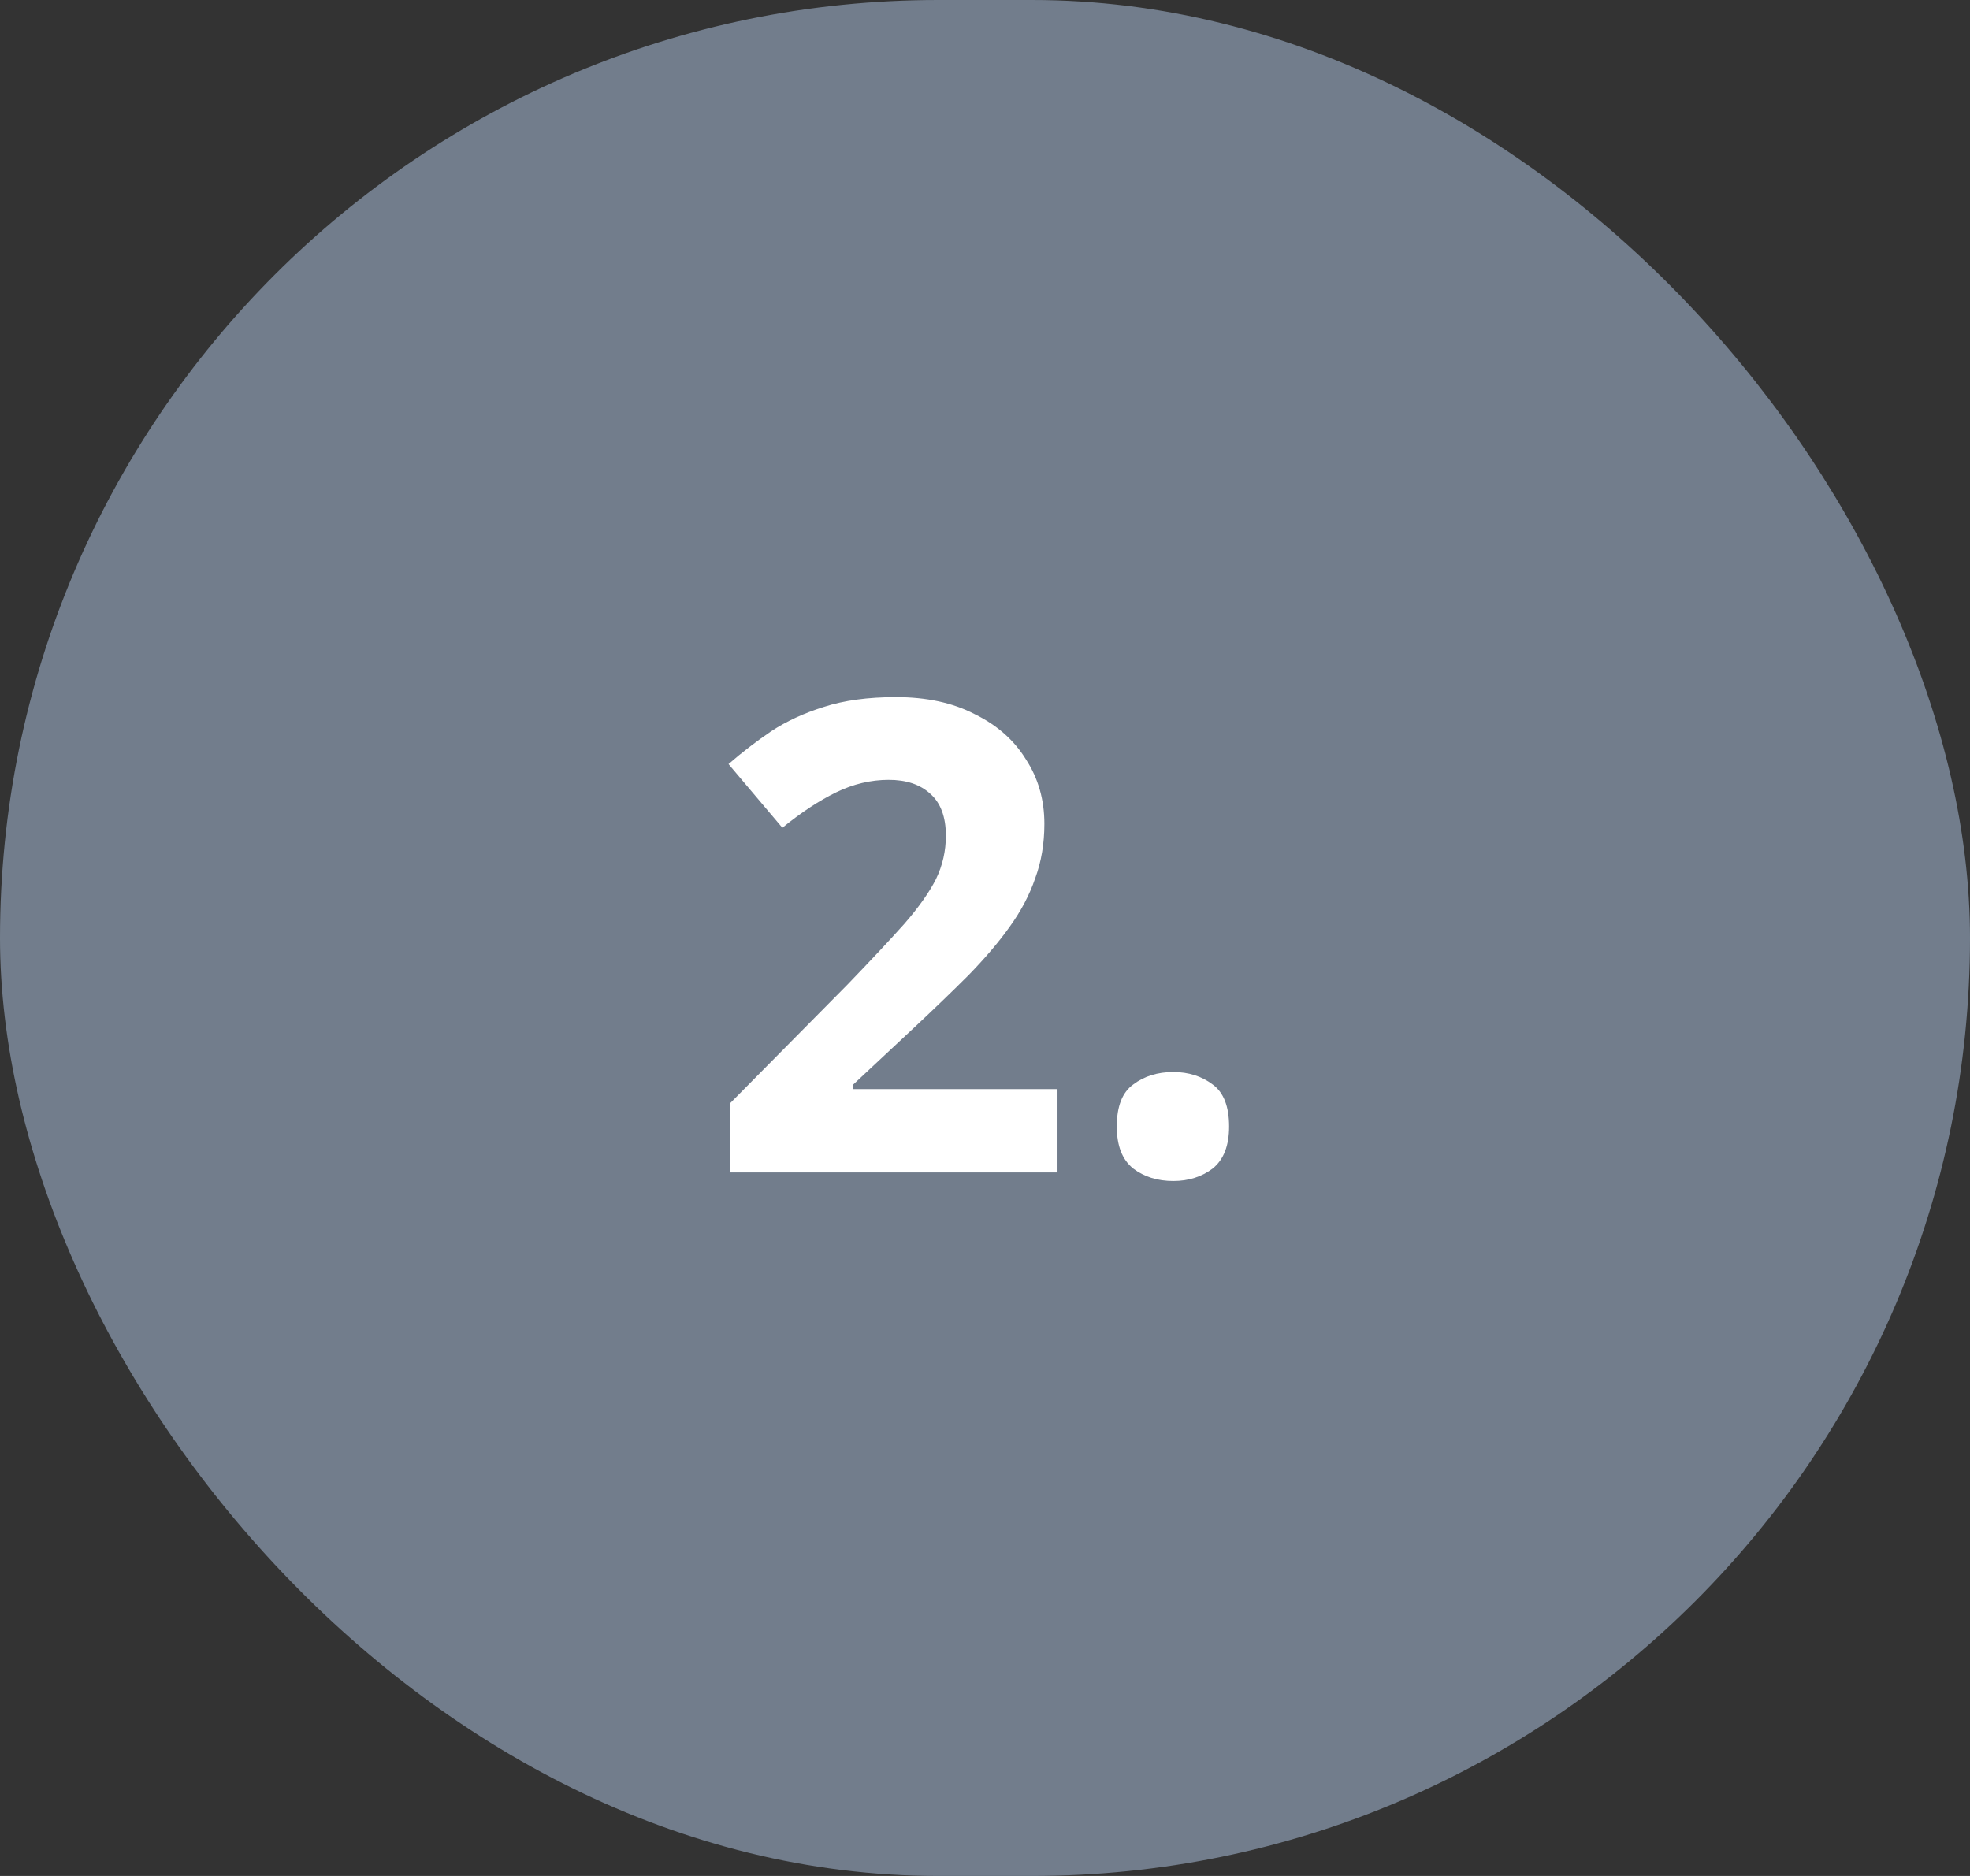 <svg xmlns="http://www.w3.org/2000/svg" width="42" height="40" viewBox="0 0 42 40" fill="none"><rect x="0" y="0" width="42" height="40" fill="#333333" stroke="none"/><rect width="42" height="40" rx="20" fill="#727D8C"></rect><path d="M22.546 25H15.56V23.53L18.066 20.996C18.57 20.473 18.976 20.039 19.284 19.694C19.592 19.339 19.816 19.022 19.956 18.742C20.096 18.453 20.166 18.145 20.166 17.818C20.166 17.417 20.054 17.118 19.83 16.922C19.615 16.726 19.321 16.628 18.948 16.628C18.565 16.628 18.192 16.717 17.828 16.894C17.464 17.071 17.081 17.323 16.68 17.65L15.532 16.292C15.821 16.04 16.125 15.807 16.442 15.592C16.769 15.377 17.142 15.205 17.562 15.074C17.991 14.934 18.505 14.864 19.102 14.864C19.755 14.864 20.315 14.985 20.782 15.228C21.258 15.461 21.622 15.783 21.874 16.194C22.135 16.595 22.266 17.053 22.266 17.566C22.266 17.986 22.201 18.373 22.07 18.728C21.949 19.083 21.767 19.428 21.524 19.764C21.291 20.091 21.001 20.431 20.656 20.786C20.311 21.131 19.919 21.509 19.48 21.92L18.192 23.124V23.222H22.546V25ZM23.81 24.02C23.81 23.591 23.926 23.292 24.16 23.124C24.393 22.947 24.678 22.858 25.014 22.858C25.34 22.858 25.62 22.947 25.854 23.124C26.087 23.292 26.204 23.591 26.204 24.02C26.204 24.431 26.087 24.729 25.854 24.916C25.62 25.093 25.34 25.182 25.014 25.182C24.678 25.182 24.393 25.093 24.16 24.916C23.926 24.729 23.81 24.431 23.81 24.02Z" fill="white"></path></svg>
